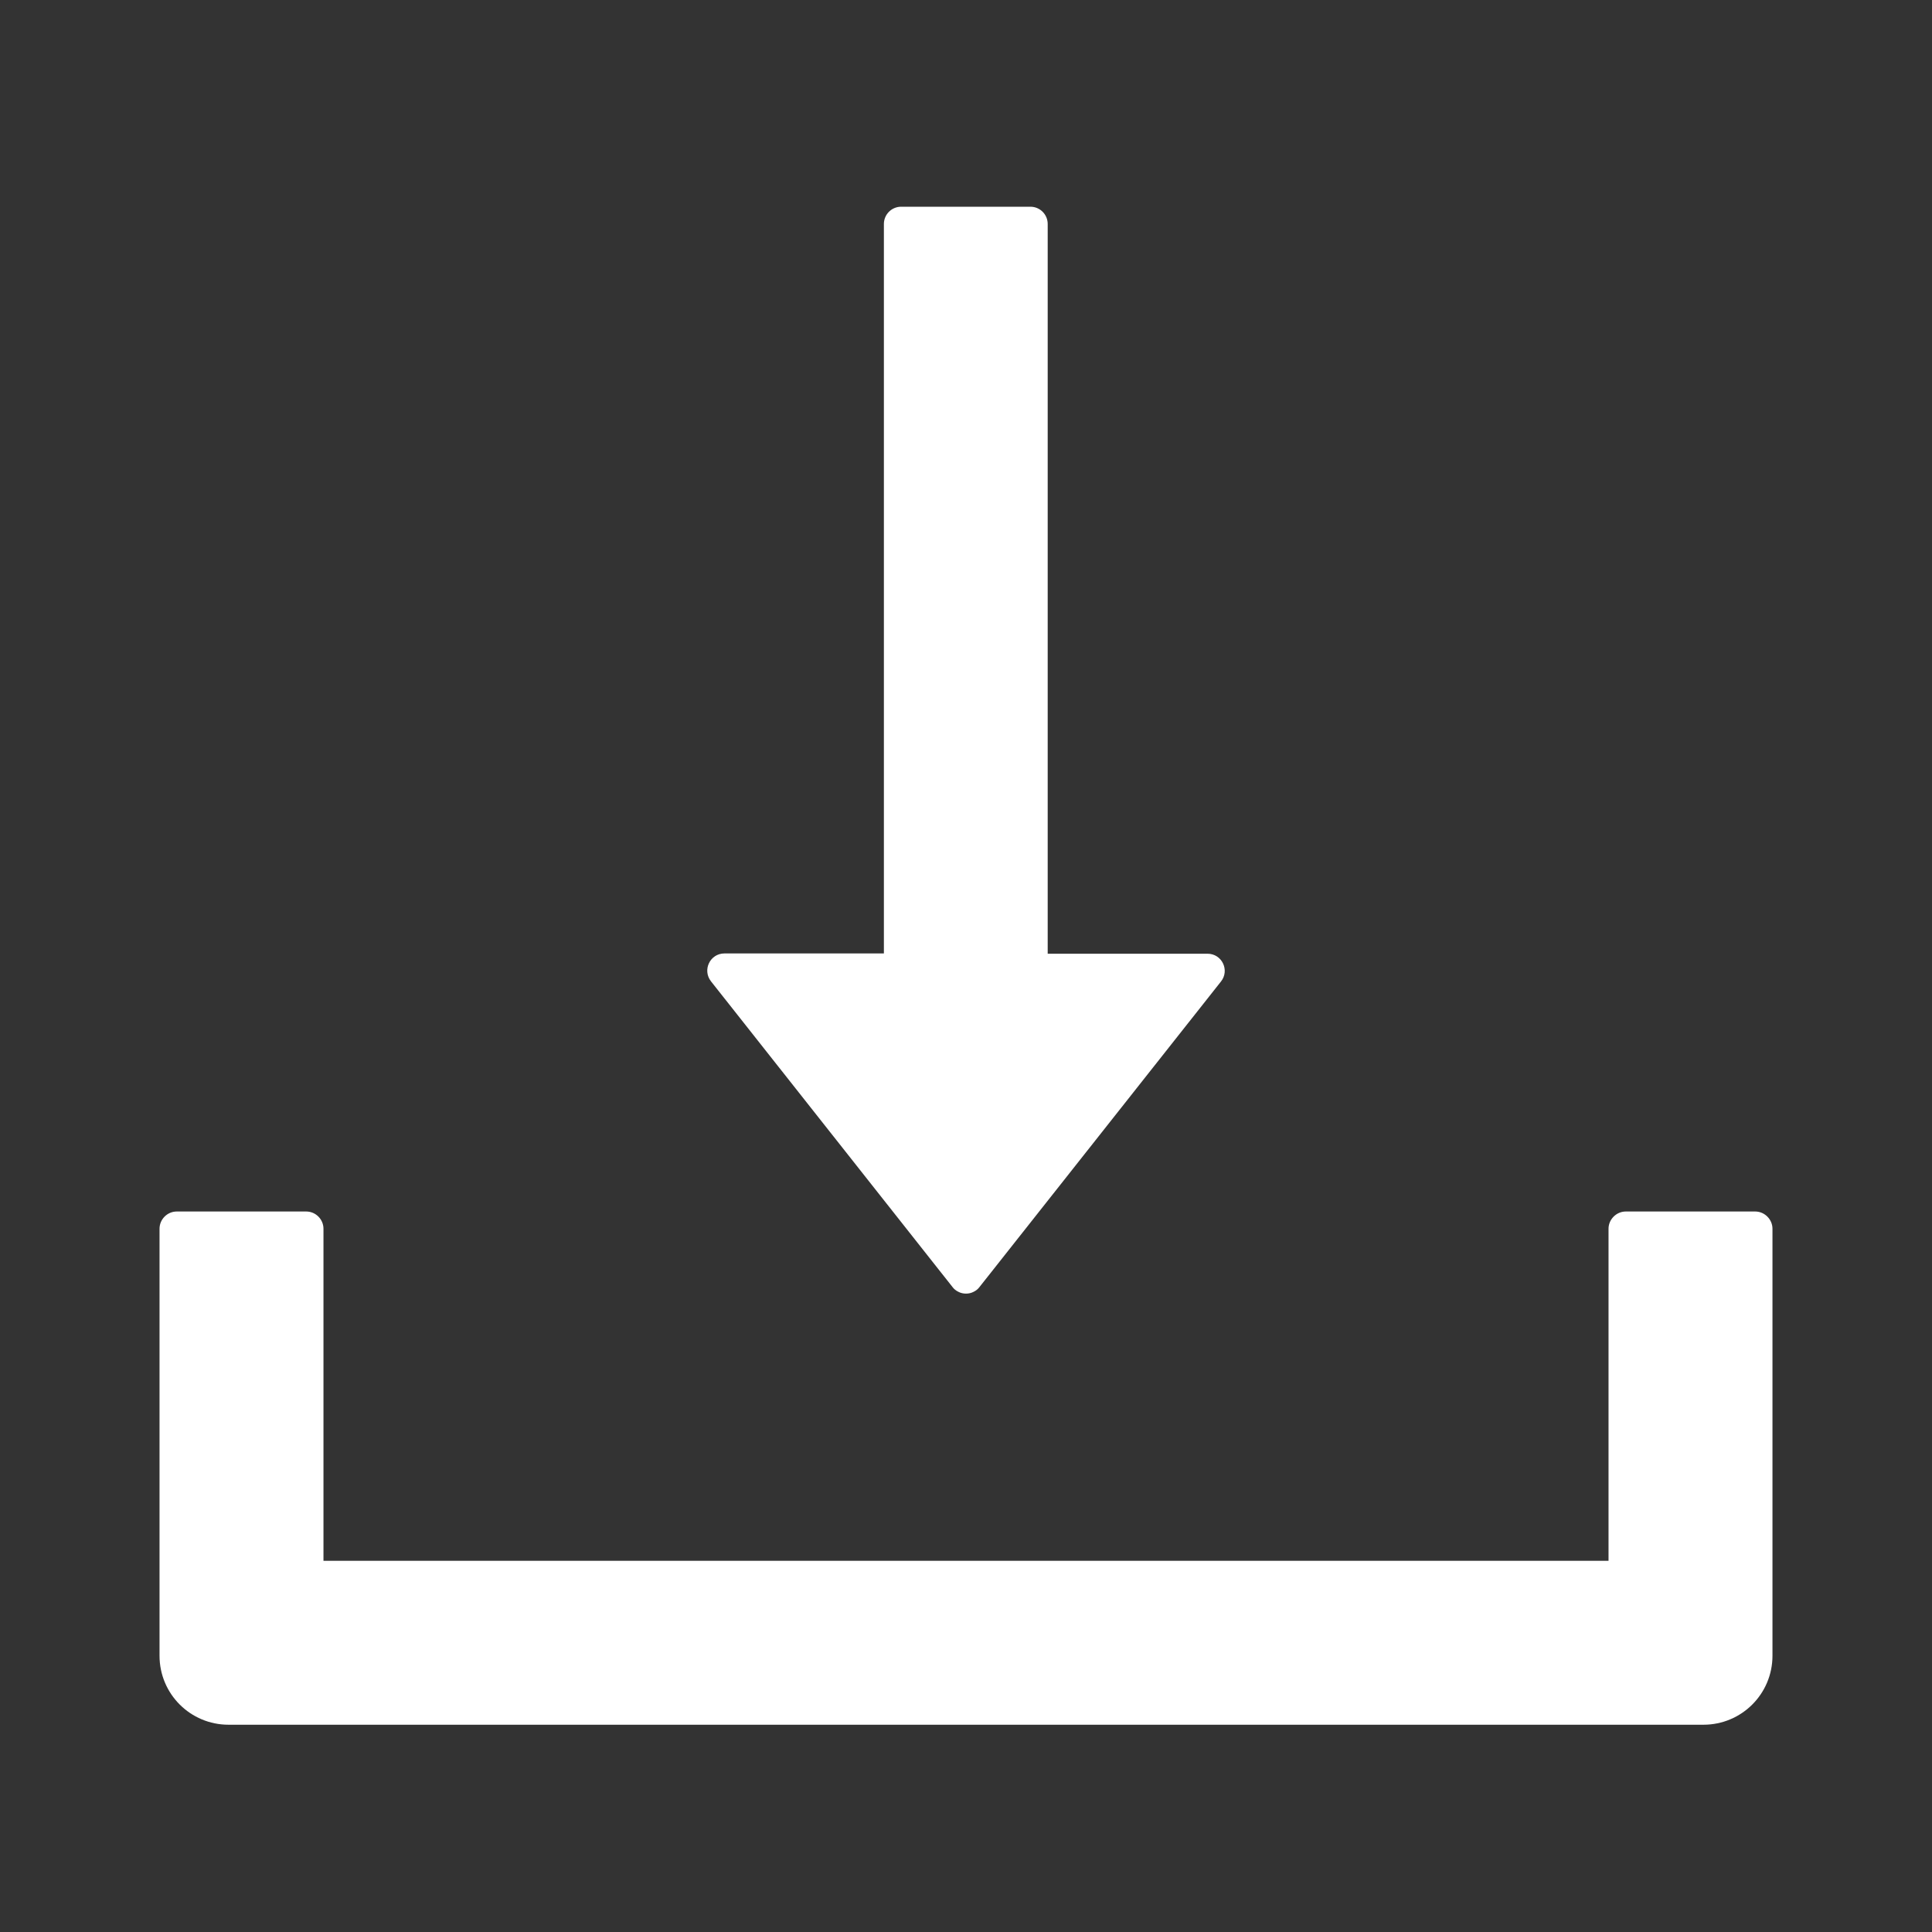 <svg width="14" height="14" viewBox="0 0 14 14" fill="none" xmlns="http://www.w3.org/2000/svg">
<rect x="0" y="0" width="14" height="14" fill="#333333" stroke="none"/>
<path d="M6.902 9.326C6.913 9.341 6.928 9.353 6.945 9.361C6.962 9.37 6.981 9.374 7 9.374C7.019 9.374 7.038 9.37 7.055 9.361C7.072 9.353 7.087 9.341 7.098 9.326L8.848 7.112C8.912 7.031 8.855 6.911 8.75 6.911H7.592V1.623C7.592 1.554 7.536 1.498 7.467 1.498H6.53C6.461 1.498 6.405 1.554 6.405 1.623V6.909H5.25C5.145 6.909 5.088 7.029 5.152 7.111L6.902 9.326ZM12.719 8.779H11.781C11.713 8.779 11.656 8.836 11.656 8.904V11.31H2.344V8.904C2.344 8.836 2.288 8.779 2.219 8.779H1.281C1.212 8.779 1.156 8.836 1.156 8.904V11.998C1.156 12.275 1.38 12.498 1.656 12.498H12.344C12.62 12.498 12.844 12.275 12.844 11.998V8.904C12.844 8.836 12.787 8.779 12.719 8.779Z" fill="white"/>
</svg>
